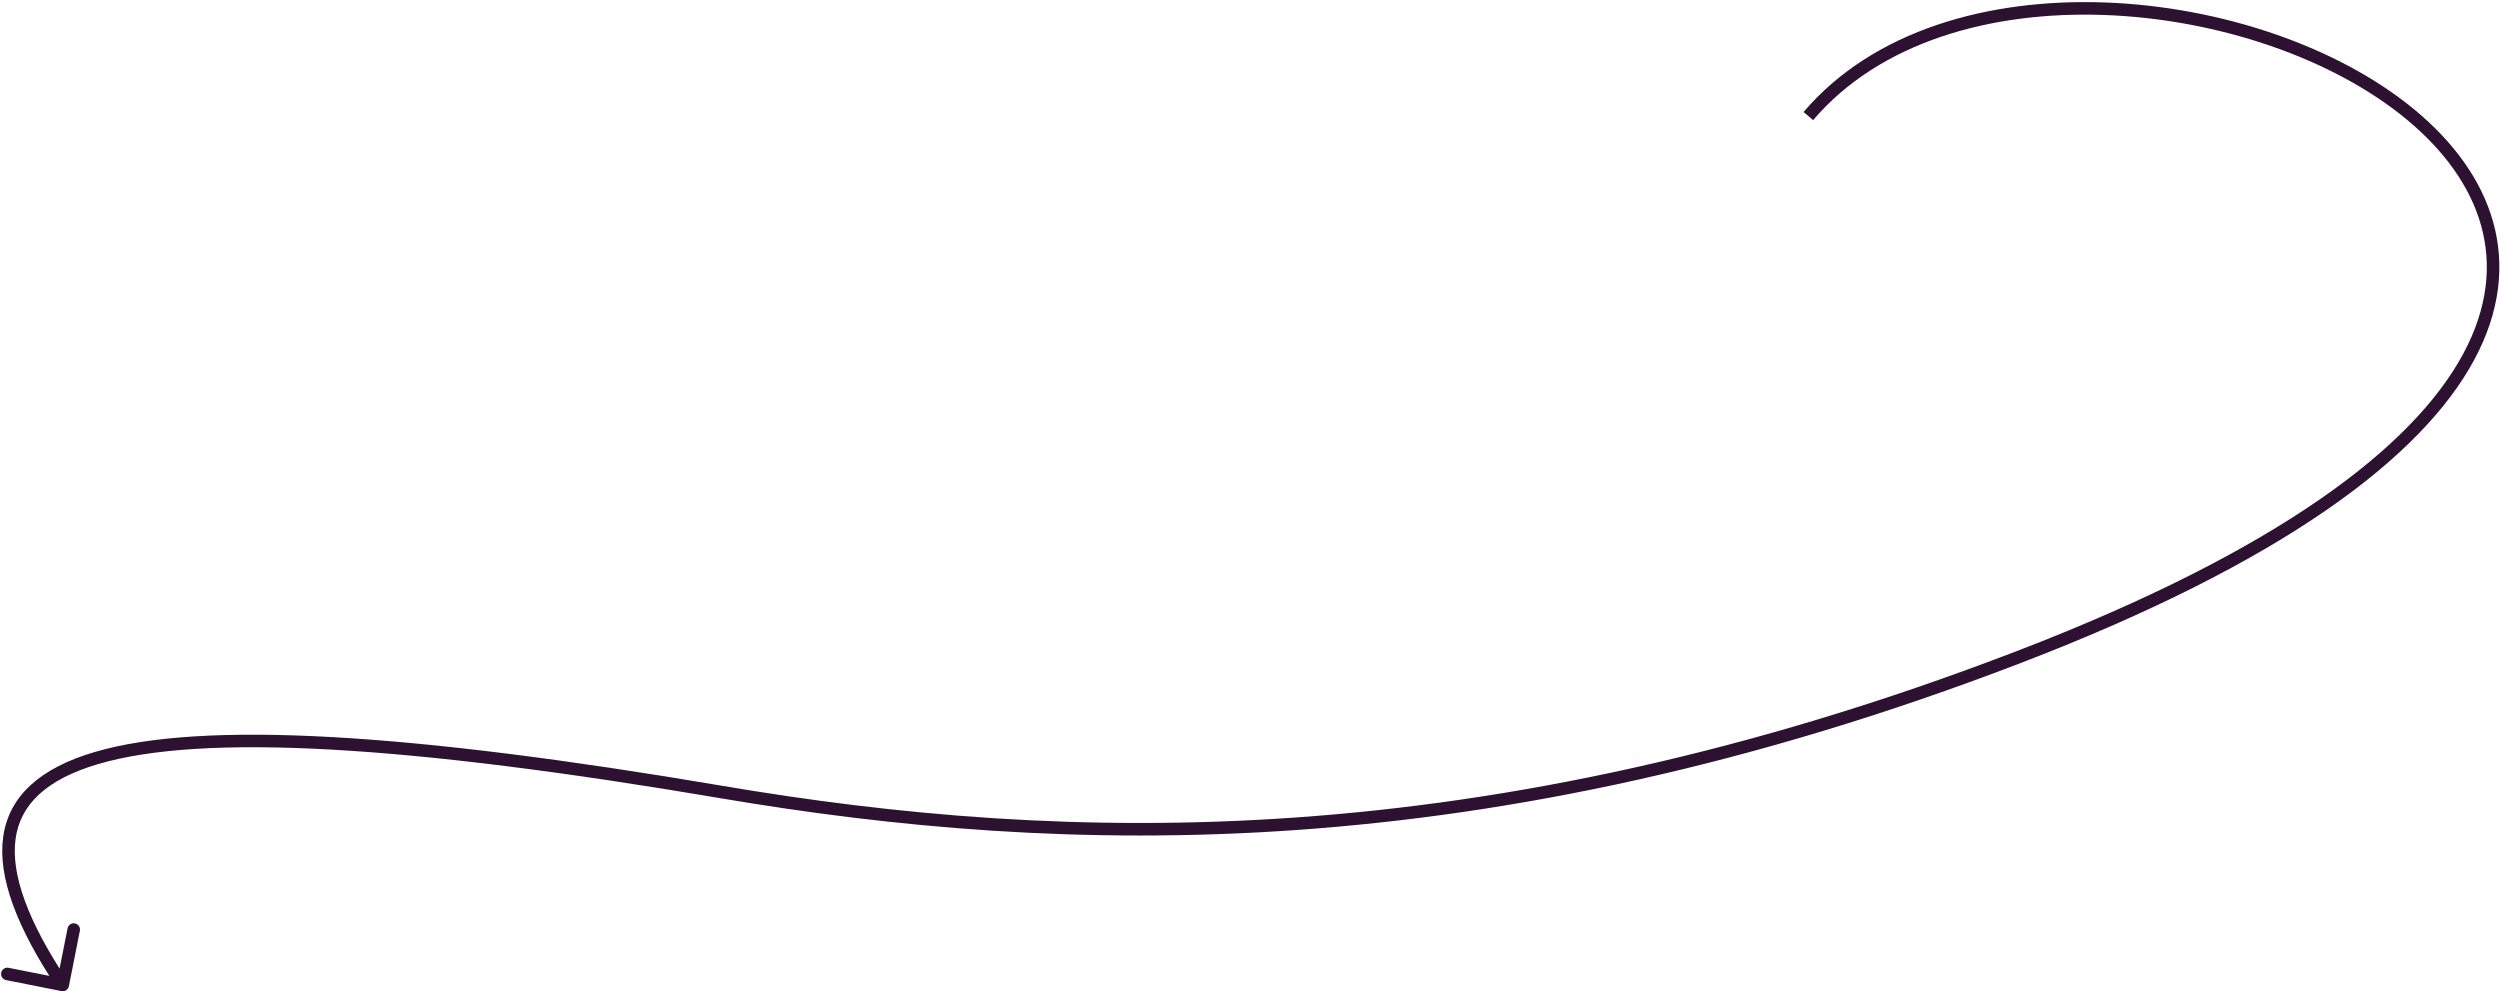 <svg xmlns="http://www.w3.org/2000/svg" width="797" height="316" viewBox="0 0 797 316" fill="none">
  <path d="M643.5 209.5L642.783 207.633L643.5 209.5ZM230 252.5L229.665 254.472L230 252.5ZM19.611 315.962C20.694 316.177 21.747 315.473 21.962 314.389L25.465 296.734C25.68 295.65 24.976 294.598 23.893 294.383C22.809 294.168 21.757 294.872 21.542 295.955L18.427 311.649L2.734 308.535C1.65 308.32 0.598 309.024 0.383 310.107C0.167 311.19 0.872 312.243 1.955 312.458L19.611 315.962ZM576.5 37L578.022 38.298C599.223 13.441 634.569 3.479 670.85 4.78C707.113 6.08 743.817 18.627 767.347 38.164C779.099 47.921 787.47 59.339 790.97 71.874C794.457 84.362 793.165 98.152 785.255 112.833C769.349 142.353 726.696 175.416 642.783 207.633L643.5 209.5L644.217 211.367C728.304 179.084 772.151 145.585 788.776 114.73C797.132 99.223 798.613 84.372 794.823 70.798C791.045 57.27 782.089 45.204 769.902 35.086C745.558 14.873 707.949 2.107 670.993 0.783C634.056 -0.542 597.277 9.559 574.978 35.702L576.5 37ZM643.5 209.5L642.783 207.633C471.904 273.238 339.063 268.982 230.335 250.528L230 252.5L229.665 254.472C338.937 273.018 472.529 277.283 644.217 211.367L643.5 209.5ZM230 252.5L230.335 250.528C180.344 242.044 138.942 236.823 105.76 234.977C72.62 233.134 47.509 234.646 30.193 239.739C12.842 244.842 2.823 253.728 1.006 266.863C-0.765 279.666 5.419 295.796 18.337 315.112L20 314L21.662 312.888C8.831 293.704 3.413 278.657 4.968 267.411C6.478 256.497 14.712 248.462 31.322 243.576C47.967 238.68 72.523 237.135 105.538 238.971C138.51 240.805 179.749 246 229.665 254.472L230 252.5Z" fill="#2C1230"></path>
</svg>
